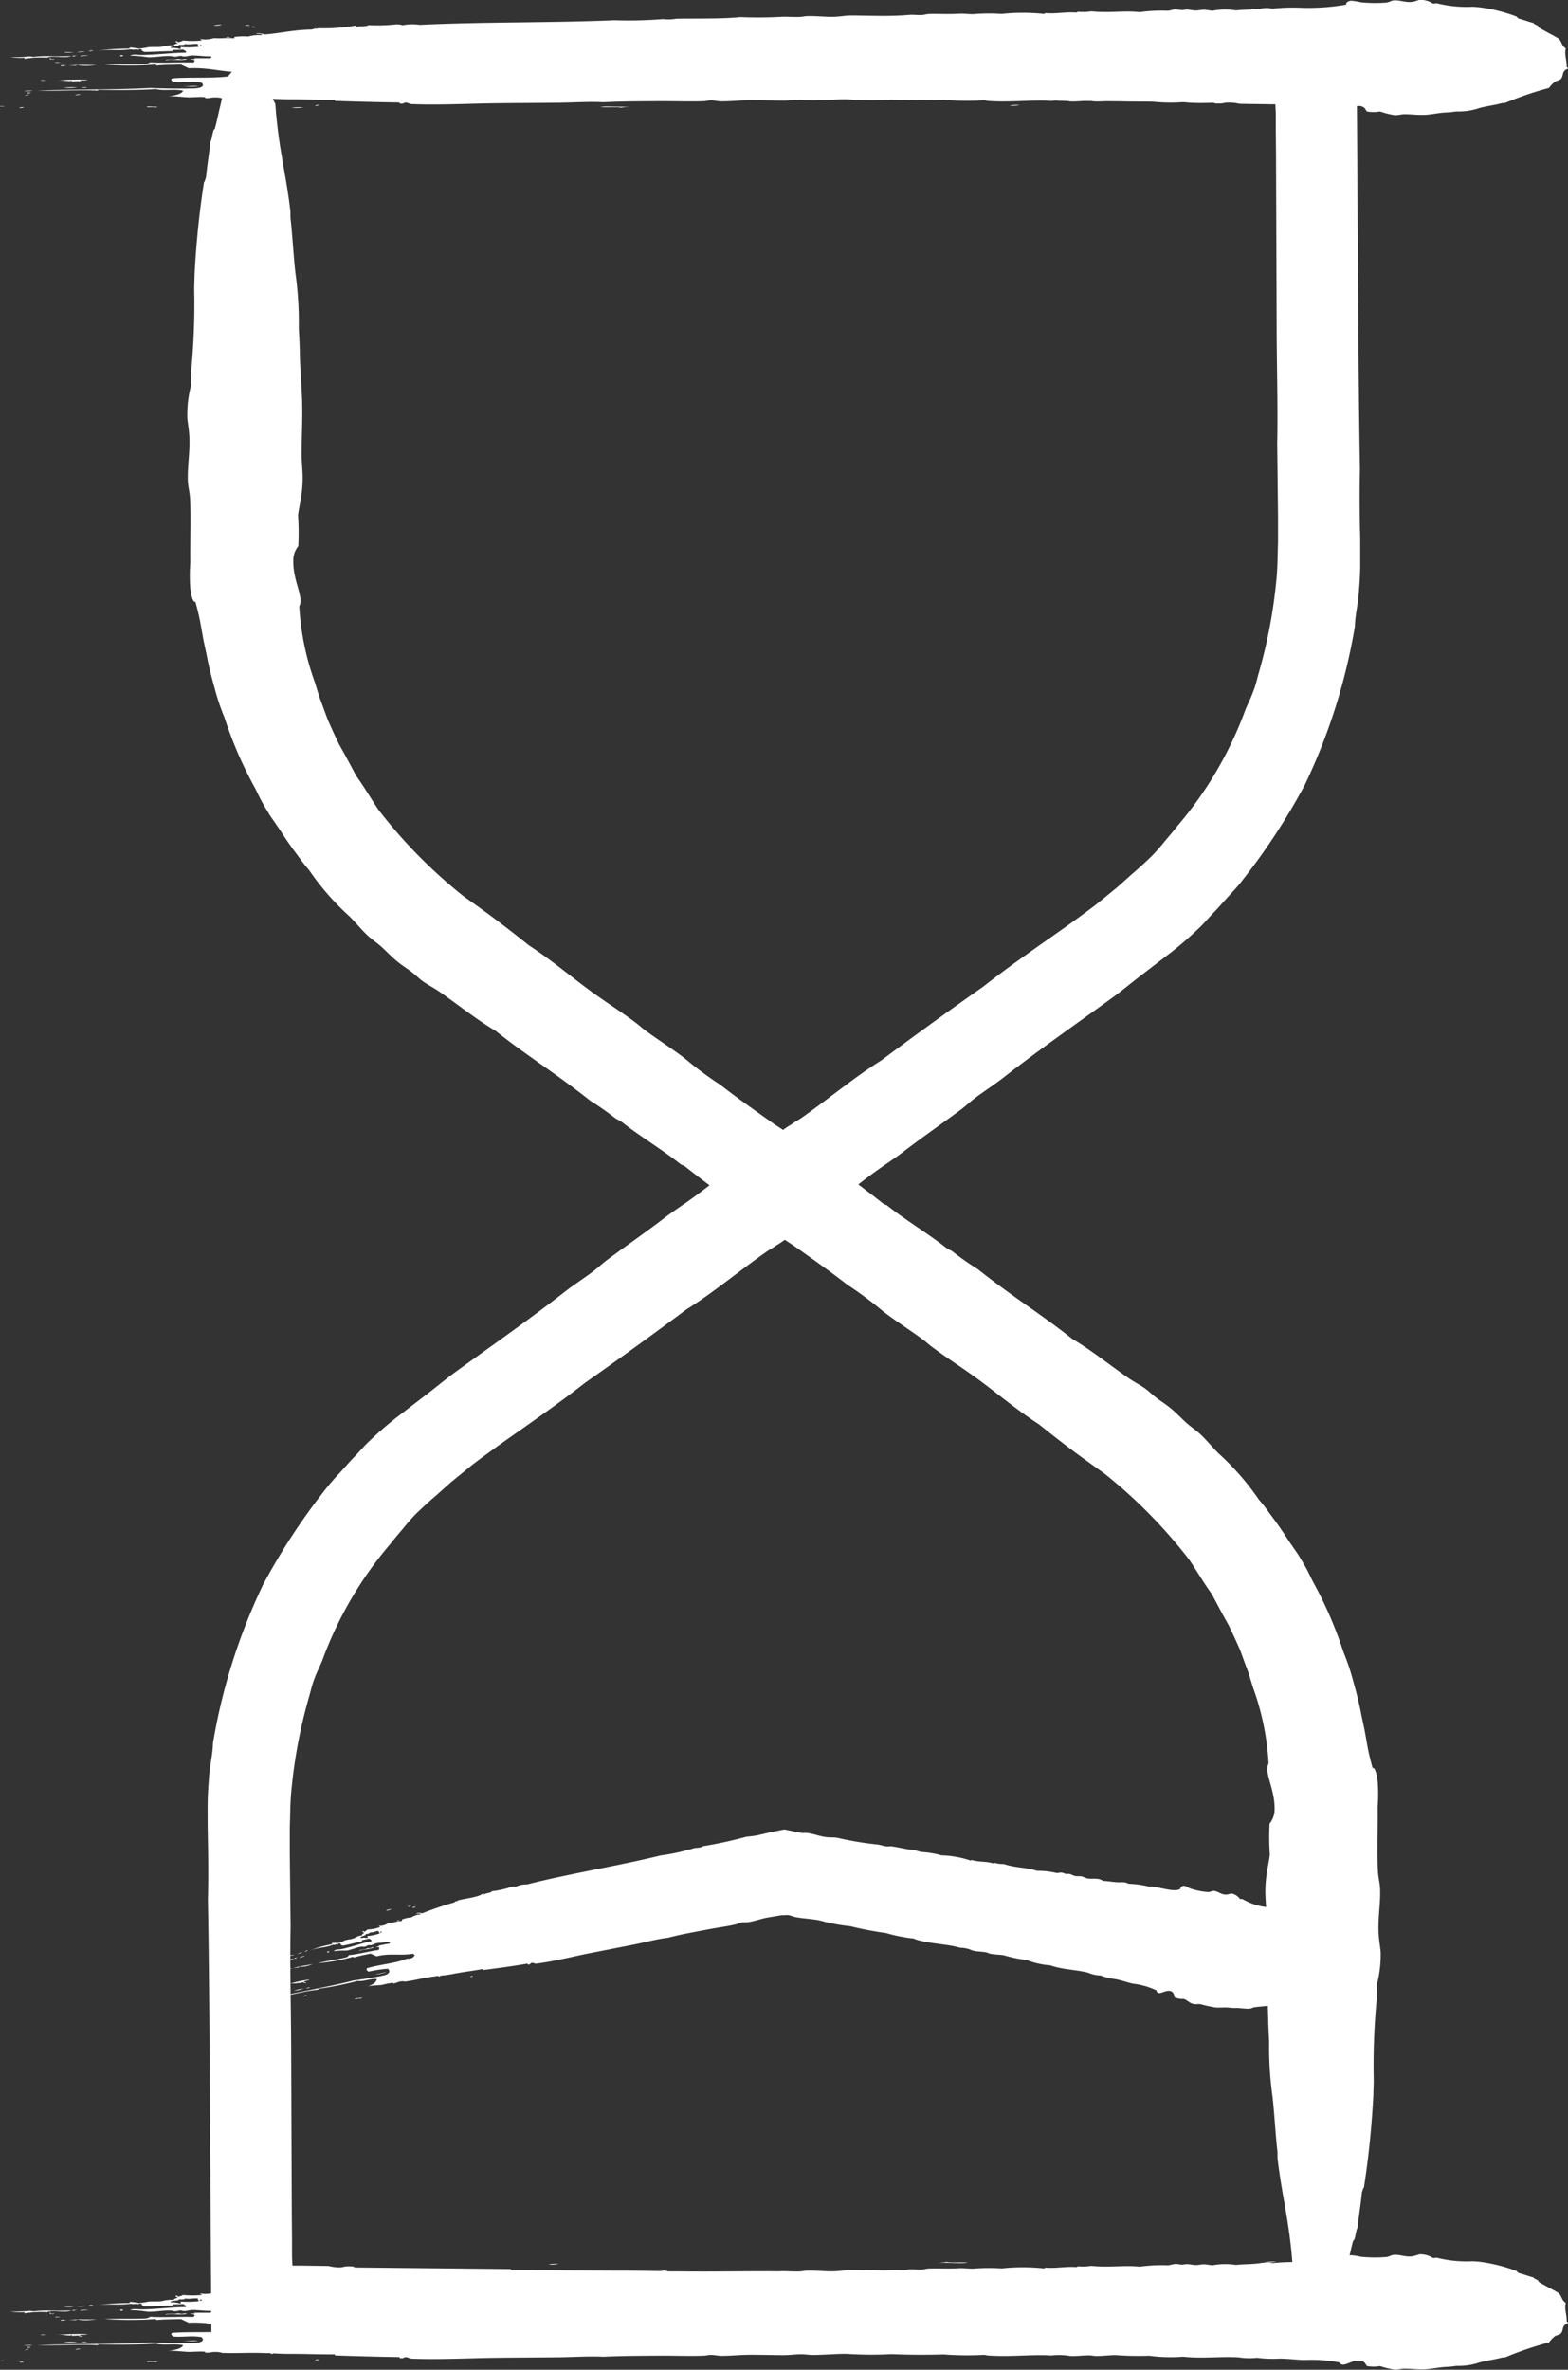 <svg xmlns="http://www.w3.org/2000/svg" width="42.355" height="64" viewBox="0 0 42.355 64">
  <rect x="0" y="0" width="42.355" height="64" fill="#333333" stroke="none"/>
  <g id="Sandglass" transform="translate(0 -0.002)">
    <g id="Group_1712" data-name="Group 1712" transform="translate(5.607 30.532)">
      <path id="Path_12018" data-name="Path 12018" d="M184.406,2201.859a1.838,1.838,0,0,1,.271-.014A.63.63,0,0,1,184.406,2201.859Z" transform="translate(-175.198 -2171.237)" fill="#fff" fill-rule="evenodd"/>
      <path id="Path_12019" data-name="Path 12019" d="M200.558,2210.19c.082-.009.34-.027.312.009C200.724,2210.2,200.663,2210.193,200.558,2210.19Z" transform="translate(-187.252 -2177.455)" fill="#fff" fill-rule="evenodd"/>
      <path id="Path_12020" data-name="Path 12020" d="M202.294,2210.39a2.23,2.23,0,0,1,.314-.006A.957.957,0,0,1,202.294,2210.39Z" transform="translate(-188.548 -2177.608)" fill="#fff" fill-rule="evenodd"/>
      <path id="Path_12021" data-name="Path 12021" d="M207.254,2209.107a1.278,1.278,0,0,1,.315-.006A2.237,2.237,0,0,1,207.254,2209.107Z" transform="translate(-192.249 -2176.647)" fill="#fff" fill-rule="evenodd"/>
      <path id="Path_12022" data-name="Path 12022" d="M209.516,2210.412a3.066,3.066,0,0,1,.54-.02A4.112,4.112,0,0,1,209.516,2210.412Z" transform="translate(-193.938 -2177.614)" fill="#fff" fill-rule="evenodd"/>
      <path id="Path_12023" data-name="Path 12023" d="M215.664,2203.9a9.336,9.336,0,0,1,1.029,0C216.36,2203.878,215.976,2203.914,215.664,2203.9Z" transform="translate(-198.526 -2172.758)" fill="#fff" fill-rule="evenodd"/>
      <path id="Path_12024" data-name="Path 12024" d="M218.564,2206.727c.342-.044.954.005,1.392-.024.062.037-.641,0-.767.034-.1,0-.182-.01-.266-.016A1.8,1.8,0,0,1,218.564,2206.727Z" transform="translate(-200.69 -2174.863)" fill="#fff" fill-rule="evenodd"/>
      <path id="Path_12025" data-name="Path 12025" d="M235.075,2207.145c-.01-.02.022-.032.139-.03.033.007.045.018.039.031Z" transform="translate(-213.011 -2175.17)" fill="#fff" fill-rule="evenodd"/>
      <path id="Path_12026" data-name="Path 12026" d="M241.943,2206.133a8.481,8.481,0,0,1,1.255-.01.513.513,0,0,1,.137-.014c.208,0,.674.01.222.009C243,2206.141,242.557,2206.117,241.943,2206.133Z" transform="translate(-218.138 -2174.416)" fill="#fff" fill-rule="evenodd"/>
      <path id="Path_12027" data-name="Path 12027" d="M242.766,2207.678a2.008,2.008,0,0,1,.315-.014A1.226,1.226,0,0,1,242.766,2207.678Z" transform="translate(-218.752 -2175.58)" fill="#fff" fill-rule="evenodd"/>
      <path id="Path_12028" data-name="Path 12028" d="M244.443,2203.771a3.88,3.88,0,0,1,.4-.006A2.108,2.108,0,0,1,244.443,2203.771Z" transform="translate(-220.004 -2172.668)" fill="#fff" fill-rule="evenodd"/>
      <path id="Path_12029" data-name="Path 12029" d="M244.081,2207.132c.11-.019.359-.014.5-.028C244.7,2207.134,244.251,2207.129,244.081,2207.132Z" transform="translate(-219.734 -2175.162)" fill="#fff" fill-rule="evenodd"/>
      <path id="Path_12030" data-name="Path 12030" d="M244.893,2207.579a4.117,4.117,0,0,1,.541-.021C245.319,2207.576,245.069,2207.571,244.893,2207.579Z" transform="translate(-220.34 -2175.501)" fill="#fff" fill-rule="evenodd"/>
      <path id="Path_12031" data-name="Path 12031" d="M246.142,2203a1.059,1.059,0,0,1,.318-.029A1.458,1.458,0,0,1,246.142,2203Z" transform="translate(-221.272 -2172.075)" fill="#fff" fill-rule="evenodd"/>
      <path id="Path_12032" data-name="Path 12032" d="M246.911,2203.761c.146-.021.648-.015.9-.011C247.493,2203.768,247.254,2203.767,246.911,2203.761Z" transform="translate(-221.846 -2172.656)" fill="#fff" fill-rule="evenodd"/>
      <path id="Path_12033" data-name="Path 12033" d="M247.376,2207.509a5.108,5.108,0,0,1,.762,0C247.925,2207.525,247.618,2207.487,247.376,2207.509Z" transform="translate(-222.193 -2175.451)" fill="#fff" fill-rule="evenodd"/>
      <path id="Path_12034" data-name="Path 12034" d="M249.715,2206.1c.088-.013.236-.015.361-.021C250.1,2206.109,249.866,2206.1,249.715,2206.1Z" transform="translate(-223.938 -2174.395)" fill="#fff" fill-rule="evenodd"/>
      <path id="Path_12035" data-name="Path 12035" d="M251.254,2206.433a1.772,1.772,0,0,1,.359-.006A3.034,3.034,0,0,1,251.254,2206.433Z" transform="translate(-225.087 -2174.653)" fill="#fff" fill-rule="evenodd"/>
      <path id="Path_12036" data-name="Path 12036" d="M252.784,2206.791c.049-.02.385-.024.311.017-.1,0-.084-.011-.086-.023C252.9,2206.781,252.909,2206.8,252.784,2206.791Z" transform="translate(-226.229 -2174.917)" fill="#fff" fill-rule="evenodd"/>
      <path id="Path_12037" data-name="Path 12037" d="M255.548,2204.531c-.221.031-.6-.017,0,0Z" transform="translate(-228.05 -2173.239)" fill="#fff" fill-rule="evenodd"/>
      <path id="Path_12038" data-name="Path 12038" d="M258.436,2203.407a5.083,5.083,0,0,1,.583-.005C258.882,2203.413,258.527,2203.414,258.436,2203.407Z" transform="translate(-230.447 -2172.395)" fill="#fff" fill-rule="evenodd"/>
      <path id="Path_12039" data-name="Path 12039" d="M258.97,2203.211c-.065-.024.3-.022.224,0Z" transform="translate(-230.84 -2172.244)" fill="#fff" fill-rule="evenodd"/>
      <path id="Path_12040" data-name="Path 12040" d="M260.655,2201.631a1.458,1.458,0,0,1,.315-.014A1.2,1.2,0,0,1,260.655,2201.631Z" transform="translate(-232.103 -2171.065)" fill="#fff" fill-rule="evenodd"/>
      <path id="Path_12041" data-name="Path 12041" d="M265.572,2201.776c.373-.035.5,0,0,0Z" transform="translate(-235.773 -2171.174)" fill="#fff" fill-rule="evenodd"/>
      <path id="Path_12042" data-name="Path 12042" d="M225.886,2201.673c.074-.01.178-.015.229-.029.139.031.392,0,.579.018C226.465,2201.7,226.219,2201.652,225.886,2201.673Z" transform="translate(-206.155 -2171.087)" fill="#fff" fill-rule="evenodd"/>
      <path id="Path_12043" data-name="Path 12043" d="M244.636,2204.339c.108,0,.1.014.222.009.011.012-.044.013-.048.022.224.006.347-.006.538-.005-.025.006-.049.012-.049.023.253-.041.547.024,1.073.005-.5.043-1.621.011-2.061.021.065-.03.452,0,.5-.036C244.819,2204.354,244.56,2204.374,244.636,2204.339Z" transform="translate(-219.905 -2173.098)" fill="#fff" fill-rule="evenodd"/>
      <path id="Path_12044" data-name="Path 12044" d="M247,2207.122c.051,0,.026-.008,0-.008a.768.768,0,0,1,.224,0C247.168,2207.137,246.577,2207.125,247,2207.122Z" transform="translate(-221.798 -2175.163)" fill="#fff" fill-rule="evenodd"/>
      <path id="Path_12045" data-name="Path 12045" d="M251.556,2206.839l0,.03a9.223,9.223,0,0,1,.936.02c-.338.021-1.058-.031-1.3.017-.058-.008-.164-.008-.221-.016-.789.048-1.646,0-2.466.027.368-.081,1.2.03,1.62-.053.068,0,0,.008-.046.007C250.437,2206.869,251.089,2206.888,251.556,2206.839Z" transform="translate(-223.032 -2174.964)" fill="#fff" fill-rule="evenodd"/>
      <path id="Path_12046" data-name="Path 12046" d="M259.384,2202.937c.07-.014.2-.017.273-.029A.618.618,0,0,1,259.384,2202.937Z" transform="translate(-231.154 -2172.03)" fill="#fff" fill-rule="evenodd"/>
      <path id="Path_12047" data-name="Path 12047" d="M176.682,2101.759c0,.2.027.42.027.631,0,.492-.029.934-.014,1.43.013.438.054.851.062,1.308.007.338.018.449.027.676a9.776,9.776,0,0,0,.092,1.491c.052.464.082,1.046.13,1.453.008.064,0,.2.007.225.121,1.034.319,1.667.405,2.884a1.888,1.888,0,0,1,.166.384c.025.092.041.3.067.369.095.248.216.03.287.492.024.026.03-.059.046-.082.189.013.349-.17.5-.056.087-.318.187-.248.269-.494.051-.153.1-.453.148-.648.056-.223.1-.461.155-.647.057,0,.068-.284.116-.34.036-.348.084-.612.119-.966.019-.034.03-.118.054-.126a24.2,24.2,0,0,0,.255-2.511c0-.091.01-.287.009-.4a19.017,19.017,0,0,1,.094-2.312c.006-.136-.012-.134-.006-.269a3.18,3.18,0,0,0,.1-.834c0-.12-.049-.329-.058-.591-.013-.391.053-.76.043-1.112,0-.162-.049-.333-.059-.5-.028-.445,0-1.307-.008-1.754a4.359,4.359,0,0,0,0-.691c-.026-.221-.081-.384-.137-.355-.041-.155-.1-.369-.144-.621q-.034-.191-.071-.4l-.092-.433c-.056-.3-.133-.6-.215-.889a6.044,6.044,0,0,0-.262-.781,10.844,10.844,0,0,0-.822-1.9c-.063-.12-.128-.271-.2-.394-.056-.1-.127-.218-.2-.341l-.253-.368c-.14-.214-.272-.414-.411-.6s-.259-.363-.4-.52a7.045,7.045,0,0,0-1.1-1.258c-.144-.145-.27-.3-.434-.463-.135-.139-.3-.237-.454-.38s-.305-.305-.47-.426c-.12-.093-.224-.155-.321-.231-.128-.1-.2-.181-.327-.267s-.287-.168-.424-.264c-.5-.348-1.013-.76-1.511-1.052-.812-.65-1.589-1.12-2.554-1.885a7.937,7.937,0,0,1-.7-.492.881.881,0,0,1-.161-.09c-.5-.394-1.086-.738-1.6-1.148a.369.369,0,0,1-.089-.037c-.311-.246-.662-.513-1.009-.769l-.86-.623-.824-.582-.425.328c-.2.132-.4.277-.618.43l-.617.454c-.252.191-.513.4-.789.6-.259.189-.527.358-.765.542-.467.359-1.1.8-1.554,1.138-.135.1-.254.216-.386.315-.238.181-.51.352-.761.548-.969.758-2.128,1.564-3,2.2-.269.2-.484.383-.781.609l-.8.614a10.042,10.042,0,0,0-.764.673c-.119.12-.225.246-.333.357-.141.143-.268.294-.4.438a6.013,6.013,0,0,0-.4.462,17.391,17.391,0,0,0-1.668,2.553,16.029,16.029,0,0,0-1.354,4.278c-.009.327-.091.626-.109.96-.021.257-.038.532-.035.818l0,.434.007.415c.01.551.013,1.107,0,1.608.032,1.835.044,3.7.054,5.571.014,2.173.029,4.344.043,6.478l2.544-.027a7.807,7.807,0,0,0,1.12-.01,2.734,2.734,0,0,0,.4.025c.523-.05,1.18-.01,1.839-.022.167-.05.564-.012.813-.05.106.027-.143.023.039.038.427-.09,1.871-.048,2.518-.072-.045,0-.055-.013,0-.015a2.753,2.753,0,0,0,.406-.021c1.176-.01,2.016-.1,3.019-.131a2.487,2.487,0,0,0,.579.018c-.181-.005-.411,0-.4-.04a5.95,5.95,0,0,0,.9-.034c.373,0,.564.016.9-.011.082,0-.079-.039.1-.038.522.02.785-.013,1.252.006a4.465,4.465,0,0,1,.855-.027c.152-.015-.168-.029-.039-.038.424-.011.818-.026,1.209,0a1.719,1.719,0,0,1,.32-.044c.108,0-.031.034.13.023s-.117-.035-.08-.061a.882.882,0,0,0,.277-.052,5.672,5.672,0,0,0,.767-.035c.277-.013.585,0,.852-.011.23-.009.328-.036.588-.035.211,0,.388.027.623.025.124-.006-.083-.028.094-.03.821-.009,1.642-.018,2.249-.066-.931.06-1.609,0-2.425.049-.123-.034-.366.021-.489-.024-.055.02.133.033-.05.03a1.441,1.441,0,0,0-.178-.008c.116-.041-.057-.041-.124-.069l-1.838.022c-.111.01.077.023-.049.03-.229.007-.4,0-.674.012-.081-.03-.262-.045-.165-.084.81,0,1.911-.057,2.874-.063a3.942,3.942,0,0,0,.764-.02c-.433.015-.781-.039-1.157-.043-.487-.006-1.006.042-1.482.031-.134,0-.19-.017-.31-.016-.095,0-.256.023-.362.021s-.122-.018-.221-.016c-.2,0-.36.029-.586.028-.377,0-.747-.03-1.161-.021-.076-.013-.042-.047.053-.053l1.075,0c-.056,0-.09-.01-.086-.023a1.522,1.522,0,0,0,.315-.006c-.372,0-.339-.057-.211-.085.924.01,2.058-.017,2.82.005a1.415,1.415,0,0,1,.275-.044c.856-.019,1.815,0,2.733-.018-1.047-.045-2.141-.018-3.357,0-.047-.007-.009-.028-.13-.023-.519.021-1.123.016-1.525.023l-.522-.1c-1.276.028-2.208-.107-3.429-.107.006-.023-.09-.03-.127-.046.1-.019.164-.043.278-.059.2,0,.406-.014.582,0,1.029-.068,2.49-.02,3.769-.059.156-.038.034-.067-.074-.1-.617-.022-1.18.031-1.832-.016-.234-.09.012-.153.517-.158.836-.008,2.277,0,2.818.013,2.452-.053,4.884-.031,7.4-.073-1.4-.017-2.688.031-3.938,0q.008.025-.138.022c-1.23-.009-2.594-.008-3.674.021-.452-.055-1.325.01-1.783-.046a2.51,2.51,0,0,1,.963-.148c-.483,0-.933-.024-1.338-.029-.332,0-.906.021-1.075,0-.041,0,.037-.022-.041-.023.136,0-.243,0-.27.006a3.12,3.12,0,0,1-.36.013,2.809,2.809,0,0,1-.443-.025c-.95-.013-1.872.013-2.819,0h-.313c-.09-.005-.013-.021-.131-.023-.067,0-.037.016-.136.014-.369-.007-.792-.015-1.161-.013l-2.773-.012c-.168-.006.053-.032-.174-.031l-4.066-.041c-.105,0-.021-.036-.175-.031-.192-.006-.145.031-.318.029a1.5,1.5,0,0,1-.262-.039l-.763-.011c-.068,0-.136,0-.208,0l-.012-.24,0-.031,0-.1,0-.331-.006-.662c-.006-1.533-.012-3.069-.017-4.524-.005-1.147-.037-2.243-.015-3.269-.008-.689-.015-1.33-.022-1.96l0-.471v-.235l.006-.216c.007-.286.011-.573.044-.865a13.758,13.758,0,0,1,.465-2.438c.035-.117.066-.26.112-.4q.052-.153.116-.3c.047-.1.093-.2.134-.3a10.267,10.267,0,0,1,1.847-3.156c.11-.143.226-.277.34-.411a5.1,5.1,0,0,1,.352-.4c.172-.164.353-.334.542-.493l.387-.346.4-.327.2-.163.223-.167.441-.322c.779-.555,1.593-1.106,2.356-1.706.878-.614,1.932-1.379,2.754-1.993.708-.44,1.372-1,2.141-1.543.081-.057.141-.086.225-.143l.061-.042.016-.01.031-.018.06-.038c.039-.026.078-.054.116-.083l.154.1.039.025.02.013.049.034.311.22c.409.291.793.568,1.122.825a9.882,9.882,0,0,1,.968.72c.346.264.687.479,1.026.725.111.08.2.166.314.249.339.253.688.476,1.067.746.567.4,1.128.892,1.8,1.329.241.193.541.43.855.667s.661.481.907.658a13.578,13.578,0,0,1,2.3,2.336c.21.313.378.607.6.914l.3.562.167.3.151.32.146.325.125.34c.041.114.086.227.124.344l.108.351a7.147,7.147,0,0,1,.417,2.039c-.132.254.174.68.162,1.243a.6.6,0,0,1-.135.383,6.635,6.635,0,0,0,.007.84C176.761,2101.076,176.683,2101.317,176.682,2101.759Zm-11.561,11.655c-.009.009.008.014.043.015C165.068,2113.465,164.858,2113.412,165.121,2113.414Zm.093-.015c.372,0,.895-.038,1.165-.01.073,0-.065-.043.053-.053a5.171,5.171,0,0,0,.621.033c.018.063-.526.025-.55.081a1.308,1.308,0,0,0-.406.021c-.43-.021-.525.018-.85,0C165.333,2113.431,165.189,2113.439,165.214,2113.4Z" transform="translate(-148.109 -2081.195)" fill="#fff" fill-rule="evenodd"/>
    </g>
    <g id="Group_1713" data-name="Group 1713" transform="translate(5.061 0.648)">
      <path id="Path_12048" data-name="Path 12048" d="M233.765,1972.036a1.791,1.791,0,0,1-.271.014A.64.64,0,0,1,233.765,1972.036Z" transform="translate(-211.286 -1969.839)" fill="#fff" fill-rule="evenodd"/>
      <path id="Path_12049" data-name="Path 12049" d="M217.485,1963.7c-.082.01-.34.027-.312-.009C217.319,1963.691,217.38,1963.7,217.485,1963.7Z" transform="translate(-199.104 -1963.619)" fill="#fff" fill-rule="evenodd"/>
      <path id="Path_12050" data-name="Path 12050" d="M215.75,1963.518a2.291,2.291,0,0,1-.314.006A.958.958,0,0,1,215.75,1963.518Z" transform="translate(-197.809 -1963.48)" fill="#fff" fill-rule="evenodd"/>
      <path id="Path_12051" data-name="Path 12051" d="M210.788,1964.806a1.275,1.275,0,0,1-.314.006A2.263,2.263,0,0,1,210.788,1964.806Z" transform="translate(-194.106 -1964.447)" fill="#fff" fill-rule="evenodd"/>
      <path id="Path_12052" data-name="Path 12052" d="M207.862,1963.481a3.064,3.064,0,0,1-.54.021A4.178,4.178,0,0,1,207.862,1963.481Z" transform="translate(-191.754 -1963.46)" fill="#fff" fill-rule="evenodd"/>
      <path id="Path_12053" data-name="Path 12053" d="M200.277,1970.01a9.357,9.357,0,0,1-1.029,0C199.581,1970.028,199.965,1969.991,200.277,1970.01Z" transform="translate(-185.728 -1968.328)" fill="#fff" fill-rule="evenodd"/>
      <path id="Path_12054" data-name="Path 12054" d="M196.3,1967.13c-.342.045-.954-.005-1.392.024-.062-.037.641,0,.767-.035.1,0,.182.01.266.016A1.786,1.786,0,0,1,196.3,1967.13Z" transform="translate(-182.486 -1966.176)" fill="#fff" fill-rule="evenodd"/>
      <path id="Path_12055" data-name="Path 12055" d="M183.359,1966.724c.01.02-.022.033-.139.03-.033-.007-.045-.017-.039-.03Z" transform="translate(-173.736 -1965.88)" fill="#fff" fill-rule="evenodd"/>
      <path id="Path_12056" data-name="Path 12056" d="M171.718,1967.745a8.467,8.467,0,0,1-1.255.009.512.512,0,0,1-.137.015c-.208,0-.674-.01-.222-.009C170.663,1967.737,171.1,1967.761,171.718,1967.745Z" transform="translate(-163.835 -1966.642)" fill="#fff" fill-rule="evenodd"/>
      <path id="Path_12057" data-name="Path 12057" d="M175.274,1966.228a2.009,2.009,0,0,1-.315.014A1.2,1.2,0,0,1,175.274,1966.228Z" transform="translate(-167.601 -1965.507)" fill="#fff" fill-rule="evenodd"/>
      <path id="Path_12058" data-name="Path 12058" d="M173.338,1970.142a3.758,3.758,0,0,1-.4.006A2.108,2.108,0,0,1,173.338,1970.142Z" transform="translate(-166.09 -1968.425)" fill="#fff" fill-rule="evenodd"/>
      <path id="Path_12059" data-name="Path 12059" d="M173.364,1966.745c-.11.019-.359.014-.5.028C172.745,1966.743,173.194,1966.749,173.364,1966.745Z" transform="translate(-166.025 -1965.896)" fill="#fff" fill-rule="evenodd"/>
      <path id="Path_12060" data-name="Path 12060" d="M172.483,1966.321a4.2,4.2,0,0,1-.541.021C172.057,1966.323,172.308,1966.329,172.483,1966.321Z" transform="translate(-165.349 -1965.58)" fill="#fff" fill-rule="evenodd"/>
      <path id="Path_12061" data-name="Path 12061" d="M171.89,1970.877a1.082,1.082,0,0,1-.318.029A1.45,1.45,0,0,1,171.89,1970.877Z" transform="translate(-165.073 -1968.98)" fill="#fff" fill-rule="evenodd"/>
      <path id="Path_12062" data-name="Path 12062" d="M169.42,1970.144c-.146.021-.648.015-.9.011C168.838,1970.138,169.077,1970.139,169.42,1970.144Z" transform="translate(-162.798 -1968.43)" fill="#fff" fill-rule="evenodd"/>
      <path id="Path_12063" data-name="Path 12063" d="M169.351,1966.394a5.123,5.123,0,0,1-.762,0C168.8,1966.377,169.109,1966.415,169.351,1966.394Z" transform="translate(-162.847 -1965.632)" fill="#fff" fill-rule="evenodd"/>
      <path id="Path_12064" data-name="Path 12064" d="M168.185,1967.8c-.087.013-.236.015-.361.021C167.8,1967.784,168.034,1967.8,168.185,1967.8Z" transform="translate(-162.274 -1966.679)" fill="#fff" fill-rule="evenodd"/>
      <path id="Path_12065" data-name="Path 12065" d="M166.658,1967.486a1.778,1.778,0,0,1-.359.006A3.023,3.023,0,0,1,166.658,1967.486Z" transform="translate(-161.138 -1966.447)" fill="#fff" fill-rule="evenodd"/>
      <path id="Path_12066" data-name="Path 12066" d="M165.238,1967.076c-.049.02-.385.024-.311-.017.1,0,.084.011.086.023C165.121,1967.086,165.112,1967.068,165.238,1967.076Z" transform="translate(-160.106 -1966.13)" fill="#fff" fill-rule="evenodd"/>
      <path id="Path_12067" data-name="Path 12067" d="M162.469,1969.387c.221-.031.6.016,0,0Z" transform="translate(-158.279 -1967.86)" fill="#fff" fill-rule="evenodd"/>
      <path id="Path_12068" data-name="Path 12068" d="M158.817,1970.509a5.162,5.162,0,0,1-.582.005C158.371,1970.5,158.726,1970.5,158.817,1970.509Z" transform="translate(-155.12 -1968.702)" fill="#fff" fill-rule="evenodd"/>
      <path id="Path_12069" data-name="Path 12069" d="M159.289,1970.7c.065.024-.3.022-.224,0Z" transform="translate(-155.732 -1968.844)" fill="#fff" fill-rule="evenodd"/>
      <path id="Path_12070" data-name="Path 12070" d="M157.385,1972.269a1.413,1.413,0,0,1-.315.014A1.216,1.216,0,0,1,157.385,1972.269Z" transform="translate(-154.25 -1970.015)" fill="#fff" fill-rule="evenodd"/>
      <path id="Path_12071" data-name="Path 12071" d="M152.423,1972.139c-.373.035-.5,0,0,0Z" transform="translate(-150.536 -1969.922)" fill="#fff" fill-rule="evenodd"/>
      <path id="Path_12072" data-name="Path 12072" d="M190.707,1972.195c-.074.01-.178.015-.229.03-.139-.031-.392,0-.579-.018C190.128,1972.173,190.374,1972.216,190.707,1972.195Z" transform="translate(-178.751 -1969.962)" fill="#fff" fill-rule="evenodd"/>
      <path id="Path_12073" data-name="Path 12073" d="M168.267,1969.393c-.109,0-.1-.014-.222-.009-.011-.012.044-.013.048-.022-.223-.006-.347.005-.538.005.025-.006.049-.012.049-.023-.253.041-.547-.024-1.074,0,.5-.044,1.621-.011,2.061-.021-.065.03-.452,0-.5.036C168.084,1969.378,168.343,1969.358,168.267,1969.393Z" transform="translate(-161.31 -1967.814)" fill="#fff" fill-rule="evenodd"/>
      <path id="Path_12074" data-name="Path 12074" d="M170.867,1966.773c-.051,0-.026.007,0,.008a.764.764,0,0,1-.224,0C170.7,1966.758,171.288,1966.77,170.867,1966.773Z" transform="translate(-164.379 -1965.912)" fill="#fff" fill-rule="evenodd"/>
      <path id="Path_12075" data-name="Path 12075" d="M155.68,1966.892l0-.03a9.135,9.135,0,0,1-.937-.02c.339-.021,1.058.031,1.3-.017.058.008.164.008.221.016.789-.048,1.645,0,2.465-.027-.368.081-1.2-.03-1.619.053-.068,0,0-.008.046-.007C156.8,1966.862,156.147,1966.844,155.68,1966.892Z" transform="translate(-152.517 -1965.948)" fill="#fff" fill-rule="evenodd"/>
      <path id="Path_12076" data-name="Path 12076" d="M158.766,1970.922c-.07.013-.2.017-.273.029A.618.618,0,0,1,158.766,1970.922Z" transform="translate(-155.309 -1969.009)" fill="#fff" fill-rule="evenodd"/>
      <path id="Path_12077" data-name="Path 12077" d="M149.069,1975.654c0-.2-.027-.421-.028-.631,0-.492.029-.934.014-1.43-.013-.438-.054-.851-.063-1.308-.006-.339-.018-.449-.027-.676a9.707,9.707,0,0,0-.092-1.491c-.052-.464-.082-1.047-.13-1.453-.008-.064,0-.2-.007-.225-.121-1.034-.319-1.666-.405-2.883a1.889,1.889,0,0,1-.166-.384c-.025-.092-.041-.3-.067-.369-.095-.248-.216-.03-.287-.492-.024-.026-.03.059-.046.082-.189-.014-.349.17-.5.057-.087.317-.187.248-.269.495-.051.153-.1.453-.148.648-.056.224-.1.46-.155.647-.057,0-.068.284-.116.339-.036.348-.084.612-.119.966-.019.034-.03.118-.054.126a24.194,24.194,0,0,0-.255,2.511c0,.091-.01.287-.009.4a19.008,19.008,0,0,1-.094,2.312c-.006.136.013.134.007.269a3.191,3.191,0,0,0-.1.835c0,.12.049.329.058.591.013.391-.053.76-.043,1.112,0,.162.049.333.059.5.028.445,0,1.307.008,1.754a4.368,4.368,0,0,0,0,.692c.026.221.081.384.137.355.041.155.1.369.144.621.023.127.046.261.071.4l.092.433c.056.3.133.6.215.889a6.029,6.029,0,0,0,.262.781,10.827,10.827,0,0,0,.822,1.9c.063.12.128.271.2.394.056.1.127.219.2.341l.253.368c.14.214.272.414.411.6s.259.363.4.52a7.057,7.057,0,0,0,1.1,1.258c.144.144.27.3.434.463.135.139.3.237.453.38s.305.305.47.426c.12.093.224.154.321.231.128.1.2.181.326.267s.287.169.424.264c.5.349,1.014.761,1.511,1.053.812.65,1.589,1.121,2.554,1.885a7.935,7.935,0,0,1,.7.492.928.928,0,0,1,.161.089c.5.394,1.086.739,1.6,1.149a.373.373,0,0,1,.089.037c.311.245.662.513,1.009.768l.86.623.823.581.425-.328c.2-.132.4-.277.618-.431l.617-.454c.252-.191.513-.4.789-.6.259-.189.527-.358.765-.542.466-.359,1.1-.8,1.554-1.138.134-.1.254-.216.386-.315.238-.181.51-.352.761-.548.969-.758,2.128-1.564,3-2.2.269-.2.484-.383.781-.609l.8-.614a10.012,10.012,0,0,0,.764-.673c.119-.12.225-.246.333-.358.141-.143.268-.293.4-.438s.275-.293.4-.462a17.431,17.431,0,0,0,1.668-2.553,16.037,16.037,0,0,0,1.354-4.278c.008-.327.091-.626.109-.961.022-.257.039-.532.035-.818q0-.214,0-.434c0-.137,0-.276-.007-.414-.01-.551-.013-1.107,0-1.609-.032-1.835-.044-3.7-.054-5.571-.014-2.172-.029-4.343-.043-6.478l-2.543.027a7.828,7.828,0,0,0-1.12.01,2.754,2.754,0,0,0-.4-.025c-.523.05-1.18.01-1.839.022-.167.049-.564.012-.813.05-.106-.027.143-.023-.039-.038-.426.09-1.87.048-2.518.072.045,0,.055.014,0,.015a2.74,2.74,0,0,0-.406.021c-1.176.01-2.016.1-3.019.131a2.472,2.472,0,0,0-.579-.018c.181.006.411,0,.4.04a5.948,5.948,0,0,0-.9.034c-.373,0-.564-.016-.9.011-.082,0,.079.039-.1.038-.522-.02-.785.013-1.252-.006a4.462,4.462,0,0,1-.855.027c-.152.015.168.029.039.038-.424.011-.818.026-1.209,0a1.751,1.751,0,0,1-.32.044c-.108,0,.03-.035-.13-.023s.117.035.08.061a.878.878,0,0,0-.277.052,5.672,5.672,0,0,0-.767.035c-.277.013-.585,0-.852.011-.229.01-.328.036-.588.036-.211,0-.388-.028-.623-.026-.124.006.083.028-.094.03-.821.009-1.642.018-2.249.066.931-.059,1.609,0,2.425-.05.123.034.366-.021.489.025.055-.02-.133-.033.049-.03a1.492,1.492,0,0,0,.178.008c-.116.041.057.041.124.069l1.838-.022c.112-.01-.077-.023.05-.03.229-.007.4,0,.674-.012.081.03.262.045.165.084-.81,0-1.911.057-2.874.063a3.888,3.888,0,0,0-.764.019c.433-.015.781.039,1.157.043.486.006,1.006-.042,1.482-.031.134,0,.189.017.31.016.095,0,.255-.022.362-.021s.122.018.221.016c.2,0,.36-.028.586-.028.377,0,.747.03,1.161.021.076.013.042.047-.053.053l-1.075,0c.056,0,.09.01.086.023a1.528,1.528,0,0,0-.315.006c.372,0,.338.057.211.085-.924-.01-2.058.016-2.82-.005a1.4,1.4,0,0,1-.275.044c-.856.019-1.815,0-2.733.018,1.047.045,2.141.018,3.357,0,.047.007.009.028.13.024.519-.022,1.123-.016,1.525-.024l.521.1c1.276-.028,2.208.107,3.429.107-.006.023.09.03.127.046-.1.019-.164.043-.277.06-.2,0-.406.014-.582,0-1.029.068-2.489.02-3.769.059-.156.038-.033.067.074.1.617.022,1.18-.031,1.832.016.234.09-.012.153-.517.158-.836.008-2.277,0-2.818-.013-2.452.053-4.884.031-7.4.073,1.4.017,2.688-.031,3.938,0q-.008-.025.138-.022c1.23.009,2.594.008,3.674-.021.452.055,1.325-.01,1.782.046a2.512,2.512,0,0,1-.963.148c.483-.005.933.023,1.338.029.332,0,.906-.022,1.075,0,.041,0-.037.022.041.023-.136,0,.243,0,.27-.006a3.137,3.137,0,0,1,.36-.014,2.9,2.9,0,0,1,.443.025c.95.014,1.872-.013,2.819.005h.313c.09.005.013.02.131.023.067,0,.037-.016.136-.015.369.007.792.015,1.161.013l2.773.013c.168.006-.053.032.174.031l4.066.042c.105,0,.021.036.175.031.192.006.145-.031.318-.029a1.506,1.506,0,0,1,.262.039l.762.011c.068,0,.136,0,.208,0l.012.24,0,.031,0,.1,0,.331.006.662c.006,1.533.012,3.068.017,4.523,0,1.147.037,2.243.015,3.269.008.69.015,1.33.022,1.96l0,.471v.235l-.006.216c-.007.286-.011.573-.044.865a13.71,13.71,0,0,1-.465,2.438c-.035.117-.066.26-.111.4-.035.1-.074.2-.116.3s-.094.2-.134.3a10.257,10.257,0,0,1-1.847,3.157c-.11.143-.226.277-.34.411a5.119,5.119,0,0,1-.352.4c-.172.164-.353.335-.542.493l-.387.346-.4.327-.2.162-.223.167-.441.322c-.779.555-1.593,1.106-2.356,1.706-.878.614-1.932,1.379-2.754,1.993-.708.44-1.372,1-2.141,1.542-.081.058-.142.087-.225.143l-.061.042-.016.01-.031.018-.06.038c-.039.026-.078.054-.116.083l-.154-.1-.039-.025-.02-.013-.049-.034-.311-.22c-.409-.291-.793-.568-1.122-.825a9.878,9.878,0,0,1-.968-.72c-.346-.264-.687-.479-1.026-.725-.111-.08-.2-.166-.313-.249-.339-.254-.688-.476-1.067-.746-.567-.4-1.128-.892-1.8-1.329-.241-.193-.541-.43-.855-.667s-.66-.481-.907-.657a13.6,13.6,0,0,1-2.3-2.336c-.21-.312-.378-.607-.6-.914l-.3-.561-.168-.3-.151-.32-.146-.325-.125-.339c-.041-.114-.086-.227-.124-.344l-.108-.351a7.15,7.15,0,0,1-.417-2.039c.132-.255-.174-.68-.162-1.243a.6.6,0,0,1,.135-.383,6.736,6.736,0,0,0-.007-.84C148.99,1976.336,149.068,1976.1,149.069,1975.654ZM160.63,1964c.009-.009-.008-.014-.043-.015C160.683,1963.947,160.893,1964,160.63,1964Zm-.093.015c-.372,0-.895.037-1.165.01-.073,0,.065.043-.053.053a5.167,5.167,0,0,0-.621-.033c-.018-.063.526-.026.55-.081a1.323,1.323,0,0,0,.406-.021c.43.021.525-.018.85,0C160.418,1963.981,160.562,1963.973,160.537,1964.014Z" transform="translate(-145.955 -1963.398)" fill="#fff" fill-rule="evenodd"/>
    </g>
    <g id="Group_1714" data-name="Group 1714" transform="translate(0 60.886)">
      <path id="Path_12078" data-name="Path 12078" d="M159.654,2212.036a.31.31,0,0,1-.112.014A.117.117,0,0,1,159.654,2212.036Z" transform="translate(-151.034 -2209.191)" fill="#fff" fill-rule="evenodd"/>
      <path id="Path_12079" data-name="Path 12079" d="M152.947,2203.7c-.034.01-.14.028-.129-.009A.759.759,0,0,1,152.947,2203.7Z" transform="translate(-146.016 -2202.97)" fill="#fff" fill-rule="evenodd"/>
      <path id="Path_12080" data-name="Path 12080" d="M152.232,2203.518c-.009.017-.091,0-.129.006C152.1,2203.5,152.208,2203.507,152.232,2203.518Z" transform="translate(-145.482 -2202.832)" fill="#fff" fill-rule="evenodd"/>
      <path id="Path_12081" data-name="Path 12081" d="M150.188,2204.806a.22.22,0,0,1-.13.006C150.067,2204.8,150.149,2204.81,150.188,2204.806Z" transform="translate(-143.956 -2203.799)" fill="#fff" fill-rule="evenodd"/>
      <path id="Path_12082" data-name="Path 12082" d="M148.982,2203.481a.526.526,0,0,1-.222.021A.715.715,0,0,1,148.982,2203.481Z" transform="translate(-142.987 -2202.812)" fill="#fff" fill-rule="evenodd"/>
      <path id="Path_12083" data-name="Path 12083" d="M145.857,2210.01a1.59,1.59,0,0,1-.424,0C145.57,2210.028,145.729,2209.991,145.857,2210.01Z" transform="translate(-140.504 -2207.68)" fill="#fff" fill-rule="evenodd"/>
      <path id="Path_12084" data-name="Path 12084" d="M144.219,2207.13c-.141.045-.393-.005-.573.024-.026-.037.264,0,.316-.035a.832.832,0,0,1,.11.017C144.12,2207.134,144.167,2207.109,144.219,2207.13Z" transform="translate(-139.169 -2205.528)" fill="#fff" fill-rule="evenodd"/>
      <path id="Path_12085" data-name="Path 12085" d="M138.887,2206.724c0,.02-.009.033-.057.03a.027.027,0,0,1-.016-.031Z" transform="translate(-135.564 -2205.231)" fill="#fff" fill-rule="evenodd"/>
      <path id="Path_12086" data-name="Path 12086" d="M134.091,2207.745a1.452,1.452,0,0,1-.517.009c-.019,0-.02.018-.056.015-.086,0-.278-.01-.092-.009C133.656,2207.737,133.838,2207.761,134.091,2207.745Z" transform="translate(-131.485 -2205.994)" fill="#fff" fill-rule="evenodd"/>
      <path id="Path_12087" data-name="Path 12087" d="M135.556,2206.228a.344.344,0,0,1-.13.014A.21.21,0,0,1,135.556,2206.228Z" transform="translate(-133.036 -2204.859)" fill="#fff" fill-rule="evenodd"/>
      <path id="Path_12088" data-name="Path 12088" d="M134.759,2210.142c-.021.017-.116,0-.166.006A.359.359,0,0,1,134.759,2210.142Z" transform="translate(-132.414 -2207.777)" fill="#fff" fill-rule="evenodd"/>
      <path id="Path_12089" data-name="Path 12089" d="M134.77,2206.745c-.045.019-.148.014-.2.028C134.515,2206.743,134.7,2206.749,134.77,2206.745Z" transform="translate(-132.387 -2205.248)" fill="#fff" fill-rule="evenodd"/>
      <path id="Path_12090" data-name="Path 12090" d="M134.406,2206.321a.718.718,0,0,1-.223.021A1.236,1.236,0,0,1,134.406,2206.321Z" transform="translate(-132.108 -2204.931)" fill="#fff" fill-rule="evenodd"/>
      <path id="Path_12091" data-name="Path 12091" d="M134.162,2210.877c-.007.026-.079.023-.131.029C134.042,2210.882,134.117,2210.886,134.162,2210.877Z" transform="translate(-131.995 -2208.331)" fill="#fff" fill-rule="evenodd"/>
      <path id="Path_12092" data-name="Path 12092" d="M133.144,2210.144a1.72,1.72,0,0,1-.369.011A2,2,0,0,1,133.144,2210.144Z" transform="translate(-131.058 -2207.782)" fill="#fff" fill-rule="evenodd"/>
      <path id="Path_12093" data-name="Path 12093" d="M133.116,2206.393a.867.867,0,0,1-.314,0C132.89,2206.377,133.016,2206.414,133.116,2206.393Z" transform="translate(-131.078 -2204.983)" fill="#fff" fill-rule="evenodd"/>
      <path id="Path_12094" data-name="Path 12094" d="M132.635,2207.8a.86.86,0,0,1-.149.021C132.477,2207.784,132.573,2207.8,132.635,2207.8Z" transform="translate(-130.842 -2206.031)" fill="#fff" fill-rule="evenodd"/>
      <path id="Path_12095" data-name="Path 12095" d="M132.006,2207.486a.308.308,0,0,1-.148.006C131.873,2207.475,131.962,2207.49,132.006,2207.486Z" transform="translate(-130.373 -2205.799)" fill="#fff" fill-rule="evenodd"/>
      <path id="Path_12096" data-name="Path 12096" d="M131.421,2207.075c-.02.02-.159.024-.128-.017.04,0,.035.011.036.023C131.373,2207.086,131.37,2207.068,131.421,2207.075Z" transform="translate(-129.949 -2205.481)" fill="#fff" fill-rule="evenodd"/>
      <path id="Path_12097" data-name="Path 12097" d="M130.281,2209.387c.091-.031.247.016,0,0Z" transform="translate(-129.196 -2207.211)" fill="#fff" fill-rule="evenodd"/>
      <path id="Path_12098" data-name="Path 12098" d="M128.776,2210.509a.875.875,0,0,1-.24.005A1.2,1.2,0,0,1,128.776,2210.509Z" transform="translate(-127.894 -2208.054)" fill="#fff" fill-rule="evenodd"/>
      <path id="Path_12099" data-name="Path 12099" d="M128.97,2210.7c.027.024-.122.022-.092,0Z" transform="translate(-128.147 -2208.196)" fill="#fff" fill-rule="evenodd"/>
      <path id="Path_12100" data-name="Path 12100" d="M128.186,2212.269a.247.247,0,0,1-.13.014A.216.216,0,0,1,128.186,2212.269Z" transform="translate(-127.536 -2209.367)" fill="#fff" fill-rule="evenodd"/>
      <path id="Path_12101" data-name="Path 12101" d="M126.142,2212.139c-.154.035-.208,0,0,0Z" transform="translate(-126.006 -2209.273)" fill="#fff" fill-rule="evenodd"/>
      <path id="Path_12102" data-name="Path 12102" d="M141.915,2212.2a.449.449,0,0,0-.094.029c-.057-.031-.162,0-.238-.018C141.676,2212.173,141.778,2212.216,141.915,2212.2Z" transform="translate(-137.63 -2209.314)" fill="#fff" fill-rule="evenodd"/>
      <path id="Path_12103" data-name="Path 12103" d="M132.67,2209.393c-.045,0-.039-.014-.092-.009,0-.012.018-.013.02-.023-.092-.006-.143.006-.222.005.01-.006.02-.012.02-.023-.1.041-.225-.024-.442,0a7.287,7.287,0,0,1,.849-.021c-.027.03-.186,0-.2.036S132.7,2209.358,132.67,2209.393Z" transform="translate(-130.445 -2207.166)" fill="#fff" fill-rule="evenodd"/>
      <path id="Path_12104" data-name="Path 12104" d="M133.741,2206.773c-.021,0-.011.007,0,.007-.006.018-.081,0-.092,0C133.67,2206.758,133.914,2206.77,133.741,2206.773Z" transform="translate(-131.709 -2205.264)" fill="#fff" fill-rule="evenodd"/>
      <path id="Path_12105" data-name="Path 12105" d="M127.484,2206.892c0-.01,0-.02,0-.031a1.544,1.544,0,0,1-.386-.02,3.408,3.408,0,0,0,.536-.017c.024.008.067.008.091.016.325-.048.678,0,1.016-.027-.152.081-.5-.03-.667.053-.028,0,0-.008.019-.007A2.748,2.748,0,0,0,127.484,2206.892Z" transform="translate(-126.822 -2205.3)" fill="#fff" fill-rule="evenodd"/>
      <path id="Path_12106" data-name="Path 12106" d="M128.755,2210.922c-.029.014-.081.017-.112.029S128.718,2210.9,128.755,2210.922Z" transform="translate(-127.972 -2208.361)" fill="#fff" fill-rule="evenodd"/>
      <path id="Path_12107" data-name="Path 12107" d="M166.661,2203.957c.082,0,.173-.027.26-.027.2,0,.385.029.589.014.18-.013.351-.054.539-.062.14-.007.185-.018.279-.028a1.724,1.724,0,0,0,.614-.092c.191-.052.431-.082.6-.13a.819.819,0,0,1,.093-.007,9.228,9.228,0,0,1,1.188-.405.76.76,0,0,1,.158-.166c.038-.025.124-.041.152-.067.1-.095.012-.216.2-.287.011-.024-.024-.03-.034-.046.006-.189-.07-.348-.023-.5-.131-.086-.1-.187-.2-.269a2.9,2.9,0,0,0-.267-.148c-.092-.056-.189-.1-.267-.155,0-.057-.117-.068-.14-.116-.143-.036-.252-.084-.4-.119-.014-.019-.048-.031-.052-.054a4.455,4.455,0,0,0-1.035-.255c-.038,0-.118-.01-.165-.009a3.287,3.287,0,0,1-.953-.094c-.056-.006-.055.012-.111.006a.621.621,0,0,0-.344-.1c-.049,0-.135.049-.244.058-.161.013-.313-.053-.458-.043-.067,0-.137.049-.207.059a3.912,3.912,0,0,1-.7-.008,1.508,1.508,0,0,0-.255-.041c-.082.007-.144.046-.136.105a5.972,5.972,0,0,1-1.2.085,5.3,5.3,0,0,0-.776.022c-.051,0-.112-.018-.165-.017-.088,0-.2.025-.316.034-.192.016-.36.012-.518.033a1.815,1.815,0,0,0-.628.008c-.077,0-.152-.026-.238-.026s-.143.022-.222.021-.162-.026-.238-.025c-.057,0-.1.015-.148.013s-.1-.02-.165-.017-.137.032-.205.036a4.292,4.292,0,0,0-.758.037c-.428-.047-.8.029-1.308-.022a1.357,1.357,0,0,1-.351.011c-.029.006-.029.024-.075.022-.264-.022-.541.042-.812.014a.1.1,0,0,1-.038.022,5.4,5.4,0,0,0-1.143,0,5.112,5.112,0,0,0-.775.007c-.132,0-.263-.02-.386-.012-.243.016-.56,0-.793.007-.07,0-.137.024-.2.028-.123.006-.255-.016-.387,0-.506.043-1.088.013-1.532.013-.137,0-.254.025-.408.033-.254.015-.518-.026-.773-.016-.064,0-.127.018-.186.021-.153.008-.3-.006-.46-.005a11.53,11.53,0,0,1-1.163.01c-.474.05-1.166.034-1.717.042a1.263,1.263,0,0,1-.369.011,11.762,11.762,0,0,1-1.311.031c-1.736.073-3.546.041-5.263.124a1.347,1.347,0,0,0-.461.01.483.483,0,0,0-.164-.025,4.76,4.76,0,0,1-.758.022c-.069.05-.233.012-.335.05-.044-.027.059-.023-.016-.038a5.029,5.029,0,0,1-1.037.072c.019,0,.023.014,0,.015-.064-.022-.095.022-.167.021-.485.01-.831.1-1.244.131-.052-.013-.19-.051-.238-.018.075.006.17,0,.163.04a1.029,1.029,0,0,0-.371.034,1.89,1.89,0,0,0-.37.011c-.034,0,.033.039-.039.038-.215-.02-.323.013-.516-.006a.768.768,0,0,1-.352.027c-.063.015.069.03.016.038a2.411,2.411,0,0,1-.5,0,.344.344,0,0,1-.132.044c-.044,0,.013-.034-.054-.023s.048.035.033.061c-.088.012-.07.031-.114.052a.977.977,0,0,0-.316.035c-.114.013-.241,0-.351.011a1.636,1.636,0,0,1-.242.035c-.087,0-.16-.028-.256-.025-.051.006.034.028-.039.03a6.368,6.368,0,0,0-.926.066c.383-.06.663,0,1-.05.051.034.151-.021.2.025.023-.02-.055-.033.021-.03a.267.267,0,0,0,.073.009c-.048.041.024.041.051.069.286,0,.51-.021.757-.022.046-.01-.032-.023.021-.03.094-.007.166,0,.277-.012.033.03.108.045.068.084-.334,0-.787.057-1.184.063-.12,0-.245-.029-.315.019a3.541,3.541,0,0,1,.477.043c.2.006.415-.042.61-.031.055,0,.078.017.128.017s.105-.023.149-.021.05.018.091.016c.084,0,.148-.028.241-.028.156,0,.308.03.478.021.031.014.018.047-.022.053-.2,0-.236,0-.443,0,.023,0,.037.01.036.023-.064,0-.086-.011-.13.007.153,0,.14.057.087.084-.381-.01-.848.017-1.162-.005a.291.291,0,0,1-.113.044c-.353.019-.748,0-1.126.018a9.967,9.967,0,0,0,1.383,0c.019.008,0,.028.054.024.214-.021.463-.016.628-.024.074.033.146.067.215.1.526-.028.91.107,1.413.107,0,.023.037.03.052.046a1.089,1.089,0,0,1-.114.06,1.071,1.071,0,0,1-.24,0c-.424.068-1.026.02-1.553.059-.064.038-.014.067.03.1.254.022.486-.031.755.016.1.09,0,.153-.213.158-.345.008-.938,0-1.161-.013-1.01.053-2.012.031-3.047.073.575.017,1.107-.031,1.622,0,0-.016.017-.024.057-.022.507.009,1.069.008,1.514-.021.186.055.546-.01.734.046-.047.087-.2.126-.4.148.2-.005.384.023.551.029.137,0,.373-.022.443,0,.017,0-.015.022.017.023-.056,0,.1,0,.111-.006a.537.537,0,0,1,.148-.014.5.5,0,0,1,.183.025c.391.014.771-.013,1.161.005.041,0,.123,0,.129,0,.037.005.005.02.054.023.028,0,.015-.016.056-.014.152.007.326.015.478.012.381,0,.832.017,1.142.013.069.006-.022.032.072.031.535.019,1.1.033,1.675.042.043,0,.009.036.072.031.079.006.06-.031.131-.029a.3.3,0,0,1,.108.039c.657.028,1.333,0,2.011-.016.631-.012,1.264-.011,1.864-.018.473,0,.924-.037,1.347-.016.567-.026,1.057-.024,1.588-.028.383,0,.8.015,1.125,0,.055,0,.121-.021.186-.021.1,0,.2.026.293.026.263,0,.532-.031.795-.029.294,0,.577.007.866.01.163,0,.319-.023.481-.025.107,0,.219.019.331.019.312,0,.629-.035.924-.028a10.429,10.429,0,0,0,1.2.006c.441.02.978.021,1.4.008a8.32,8.32,0,0,0,1.087.012c.041,0,.068.013.11.017.587.045,1.238-.036,1.714,0a1.7,1.7,0,0,1,.5.013c.179.01.345-.016.518-.017.056,0,.108.015.165.017.174.006.344-.02.536-.024a8.5,8.5,0,0,0,.921.018,4.375,4.375,0,0,0,.92.025c.491.057.988-.01,1.492.017a1.841,1.841,0,0,0,.5.013,3.282,3.282,0,0,0,.607.022c.214,0,.437.029.661.038a4.028,4.028,0,0,1,.955.064c.109.173.32-.082.575-.047.135.035.117.083.175.146a1.03,1.03,0,0,0,.351,0A2.368,2.368,0,0,0,166.661,2203.957Zm-32.276-1.865c0-.009,0-.014-.018-.016C134.406,2202.04,134.493,2202.093,134.384,2202.092Zm-.038.015a2.586,2.586,0,0,1-.48.01c-.03,0,.027.043-.022.053a.9.9,0,0,0-.256-.033c-.007-.063.217-.025.227-.081.087.005.129.008.167-.021.177.021.216-.018.35,0C134.3,2202.074,134.357,2202.066,134.346,2202.107Z" transform="translate(-128.98 -2200.843)" fill="#fff" fill-rule="evenodd"/>
    </g>
    <g id="Group_1715" data-name="Group 1715">
      <path id="Path_12108" data-name="Path 12108" d="M159.654,1972.036a.313.313,0,0,1-.112.014A.118.118,0,0,1,159.654,1972.036Z" transform="translate(-151.034 -1969.191)" fill="#fff" fill-rule="evenodd"/>
      <path id="Path_12109" data-name="Path 12109" d="M152.947,1963.7c-.034.01-.14.027-.129-.009A.733.733,0,0,1,152.947,1963.7Z" transform="translate(-146.016 -1962.97)" fill="#fff" fill-rule="evenodd"/>
      <path id="Path_12110" data-name="Path 12110" d="M152.232,1963.518c-.009.017-.091,0-.129.006C152.1,1963.5,152.208,1963.507,152.232,1963.518Z" transform="translate(-145.482 -1962.832)" fill="#fff" fill-rule="evenodd"/>
      <path id="Path_12111" data-name="Path 12111" d="M150.188,1964.806a.222.222,0,0,1-.13.006C150.067,1964.8,150.149,1964.81,150.188,1964.806Z" transform="translate(-143.956 -1963.799)" fill="#fff" fill-rule="evenodd"/>
      <path id="Path_12112" data-name="Path 12112" d="M148.982,1963.481a.532.532,0,0,1-.222.021A.722.722,0,0,1,148.982,1963.481Z" transform="translate(-142.987 -1962.812)" fill="#fff" fill-rule="evenodd"/>
      <path id="Path_12113" data-name="Path 12113" d="M145.857,1970.01a1.6,1.6,0,0,1-.424,0C145.57,1970.028,145.729,1969.991,145.857,1970.01Z" transform="translate(-140.504 -1967.68)" fill="#fff" fill-rule="evenodd"/>
      <path id="Path_12114" data-name="Path 12114" d="M144.219,1967.13c-.141.045-.393-.005-.573.024-.026-.037.264,0,.316-.035a.876.876,0,0,1,.11.016C144.12,1967.134,144.167,1967.109,144.219,1967.13Z" transform="translate(-139.169 -1965.528)" fill="#fff" fill-rule="evenodd"/>
      <path id="Path_12115" data-name="Path 12115" d="M138.887,1966.724c0,.02-.009.033-.057.03a.026.026,0,0,1-.016-.03Z" transform="translate(-135.564 -1965.231)" fill="#fff" fill-rule="evenodd"/>
      <path id="Path_12116" data-name="Path 12116" d="M134.091,1967.745a1.449,1.449,0,0,1-.517.009c-.019,0-.02.017-.056.015-.086,0-.278-.01-.092-.009C133.656,1967.737,133.838,1967.761,134.091,1967.745Z" transform="translate(-131.485 -1965.994)" fill="#fff" fill-rule="evenodd"/>
      <path id="Path_12117" data-name="Path 12117" d="M135.556,1966.228a.349.349,0,0,1-.13.014A.212.212,0,0,1,135.556,1966.228Z" transform="translate(-133.036 -1964.859)" fill="#fff" fill-rule="evenodd"/>
      <path id="Path_12118" data-name="Path 12118" d="M134.759,1970.142c-.021.017-.116,0-.166.006A.362.362,0,0,1,134.759,1970.142Z" transform="translate(-132.414 -1967.777)" fill="#fff" fill-rule="evenodd"/>
      <path id="Path_12119" data-name="Path 12119" d="M134.77,1966.745c-.045.019-.148.014-.2.028C134.515,1966.743,134.7,1966.749,134.77,1966.745Z" transform="translate(-132.387 -1965.248)" fill="#fff" fill-rule="evenodd"/>
      <path id="Path_12120" data-name="Path 12120" d="M134.406,1966.321a.726.726,0,0,1-.223.021A1.236,1.236,0,0,1,134.406,1966.321Z" transform="translate(-132.108 -1964.931)" fill="#fff" fill-rule="evenodd"/>
      <path id="Path_12121" data-name="Path 12121" d="M134.162,1970.877c-.007.026-.079.023-.131.029C134.042,1970.882,134.117,1970.886,134.162,1970.877Z" transform="translate(-131.995 -1968.332)" fill="#fff" fill-rule="evenodd"/>
      <path id="Path_12122" data-name="Path 12122" d="M133.144,1970.144a1.719,1.719,0,0,1-.369.011A2,2,0,0,1,133.144,1970.144Z" transform="translate(-131.058 -1967.782)" fill="#fff" fill-rule="evenodd"/>
      <path id="Path_12123" data-name="Path 12123" d="M133.116,1966.394a.875.875,0,0,1-.314,0C132.89,1966.377,133.016,1966.415,133.116,1966.394Z" transform="translate(-131.078 -1964.984)" fill="#fff" fill-rule="evenodd"/>
      <path id="Path_12124" data-name="Path 12124" d="M132.635,1967.8a.86.86,0,0,1-.149.021C132.477,1967.784,132.573,1967.8,132.635,1967.8Z" transform="translate(-130.842 -1966.031)" fill="#fff" fill-rule="evenodd"/>
      <path id="Path_12125" data-name="Path 12125" d="M132.006,1967.486a.306.306,0,0,1-.148.006C131.873,1967.475,131.962,1967.49,132.006,1967.486Z" transform="translate(-130.373 -1965.799)" fill="#fff" fill-rule="evenodd"/>
      <path id="Path_12126" data-name="Path 12126" d="M131.421,1967.076c-.02.02-.159.024-.128-.017.04,0,.035.011.036.023C131.373,1967.086,131.37,1967.068,131.421,1967.076Z" transform="translate(-129.949 -1965.482)" fill="#fff" fill-rule="evenodd"/>
      <path id="Path_12127" data-name="Path 12127" d="M130.281,1969.387c.091-.031.247.016,0,0Z" transform="translate(-129.196 -1967.212)" fill="#fff" fill-rule="evenodd"/>
      <path id="Path_12128" data-name="Path 12128" d="M128.776,1970.509a.88.88,0,0,1-.24.005A1.176,1.176,0,0,1,128.776,1970.509Z" transform="translate(-127.894 -1968.054)" fill="#fff" fill-rule="evenodd"/>
      <path id="Path_12129" data-name="Path 12129" d="M128.97,1970.7c.027.024-.122.022-.092,0Z" transform="translate(-128.147 -1968.196)" fill="#fff" fill-rule="evenodd"/>
      <path id="Path_12130" data-name="Path 12130" d="M128.186,1972.269a.247.247,0,0,1-.13.014C128.069,1972.264,128.165,1972.261,128.186,1972.269Z" transform="translate(-127.536 -1969.367)" fill="#fff" fill-rule="evenodd"/>
      <path id="Path_12131" data-name="Path 12131" d="M126.142,1972.139c-.154.035-.208,0,0,0Z" transform="translate(-126.006 -1969.273)" fill="#fff" fill-rule="evenodd"/>
      <path id="Path_12132" data-name="Path 12132" d="M141.915,1972.195a.463.463,0,0,0-.094.03c-.057-.031-.162,0-.238-.018C141.676,1972.173,141.778,1972.216,141.915,1972.195Z" transform="translate(-137.63 -1969.314)" fill="#fff" fill-rule="evenodd"/>
      <path id="Path_12133" data-name="Path 12133" d="M132.67,1969.393c-.045,0-.039-.014-.092-.009,0-.012.018-.013.02-.022-.092-.006-.143.005-.222.005.01-.006.02-.012.02-.023-.1.041-.225-.024-.442,0a7.287,7.287,0,0,1,.849-.021c-.027.03-.186,0-.2.036S132.7,1969.358,132.67,1969.393Z" transform="translate(-130.445 -1967.166)" fill="#fff" fill-rule="evenodd"/>
      <path id="Path_12134" data-name="Path 12134" d="M133.741,1966.773c-.021,0-.011.007,0,.008-.006.018-.081,0-.092,0C133.67,1966.758,133.914,1966.77,133.741,1966.773Z" transform="translate(-131.709 -1965.264)" fill="#fff" fill-rule="evenodd"/>
      <path id="Path_12135" data-name="Path 12135" d="M127.484,1966.892c0-.01,0-.02,0-.03a1.561,1.561,0,0,1-.386-.02,3.392,3.392,0,0,0,.536-.017c.024.008.067.008.091.016.325-.048.678,0,1.016-.027-.152.081-.5-.03-.667.053-.028,0,0-.008.019-.007A2.74,2.74,0,0,0,127.484,1966.892Z" transform="translate(-126.822 -1965.3)" fill="#fff" fill-rule="evenodd"/>
      <path id="Path_12136" data-name="Path 12136" d="M128.755,1970.922c-.029.013-.081.017-.112.029S128.718,1970.9,128.755,1970.922Z" transform="translate(-127.972 -1968.361)" fill="#fff" fill-rule="evenodd"/>
      <path id="Path_12137" data-name="Path 12137" d="M166.661,1963.957c.082,0,.173-.027.26-.027.2,0,.385.029.589.014.18-.013.351-.054.539-.062.14-.006.185-.018.279-.027a1.724,1.724,0,0,0,.614-.092c.191-.052.431-.082.6-.13a.718.718,0,0,1,.093-.007,9.265,9.265,0,0,1,1.188-.406.765.765,0,0,1,.158-.166c.038-.025.124-.042.152-.067.1-.095.012-.216.2-.287.011-.024-.024-.03-.034-.046.006-.189-.07-.349-.023-.5-.131-.087-.1-.187-.2-.269a2.954,2.954,0,0,0-.267-.148c-.092-.056-.189-.1-.267-.155,0-.057-.117-.068-.14-.115-.143-.036-.252-.084-.4-.119-.014-.019-.048-.03-.052-.054a4.443,4.443,0,0,0-1.035-.255c-.038,0-.118-.01-.165-.01a3.28,3.28,0,0,1-.953-.094c-.056-.006-.055.012-.111.006a.619.619,0,0,0-.344-.1c-.049,0-.135.049-.244.058-.161.013-.313-.053-.458-.043-.067,0-.137.049-.207.059a3.936,3.936,0,0,1-.7-.008,1.508,1.508,0,0,0-.255-.041c-.082.007-.144.046-.136.105a5.972,5.972,0,0,1-1.2.085,5.3,5.3,0,0,0-.776.022c-.051,0-.112-.018-.165-.017-.088,0-.2.025-.316.034-.192.016-.36.012-.518.032a1.814,1.814,0,0,0-.628.008c-.077,0-.152-.026-.238-.026s-.143.022-.222.021-.162-.026-.238-.025c-.057,0-.1.015-.148.013a1.605,1.605,0,0,0-.165-.017c-.068,0-.137.032-.205.036a4.316,4.316,0,0,0-.758.037c-.428-.047-.8.029-1.308-.022a1.357,1.357,0,0,1-.351.011c-.029.006-.029.024-.075.022-.264-.022-.541.042-.812.014a.092.092,0,0,1-.038.023,5.4,5.4,0,0,0-1.143,0,5.112,5.112,0,0,0-.775.007c-.132,0-.263-.02-.386-.012-.243.017-.56,0-.793.006-.07,0-.137.025-.2.029-.123.006-.255-.016-.387,0-.506.043-1.088.013-1.532.013-.137,0-.254.025-.408.033-.254.015-.518-.026-.773-.016-.064,0-.127.018-.186.021-.153.008-.3-.006-.46-.005a11.6,11.6,0,0,1-1.163.01c-.474.05-1.166.034-1.717.042a1.255,1.255,0,0,1-.369.011,11.762,11.762,0,0,1-1.311.031c-1.736.073-3.546.041-5.263.124a1.341,1.341,0,0,0-.461.01.49.49,0,0,0-.164-.024,4.818,4.818,0,0,1-.758.022c-.069.05-.233.012-.335.05-.044-.027.059-.023-.016-.038a5.046,5.046,0,0,1-1.037.072c.019,0,.023.014,0,.015-.064-.022-.095.022-.167.021-.485.01-.831.1-1.244.131-.052-.013-.19-.051-.238-.018.075.006.17,0,.163.04a1.029,1.029,0,0,0-.371.034,1.89,1.89,0,0,0-.37.011c-.034,0,.033.039-.039.038-.215-.02-.323.013-.516-.006a.768.768,0,0,1-.352.027c-.063.015.069.03.016.038a2.377,2.377,0,0,1-.5,0,.34.34,0,0,1-.132.044c-.044,0,.013-.034-.054-.023s.048.035.033.061c-.088.012-.07.031-.114.052a.984.984,0,0,0-.316.035c-.114.013-.241,0-.351.011a1.668,1.668,0,0,1-.242.036c-.087,0-.16-.028-.256-.026-.051.006.034.028-.039.03a6.476,6.476,0,0,0-.926.066c.383-.059.663,0,1-.05.051.034.151-.021.2.025.023-.02-.055-.033.021-.03a.259.259,0,0,0,.073.008c-.048.041.024.041.051.069.286,0,.51-.021.757-.022.046-.01-.032-.023.021-.03.094-.007.166,0,.277-.012.033.03.108.045.068.084-.334,0-.787.057-1.184.063-.12,0-.245-.029-.315.019a3.542,3.542,0,0,1,.477.043c.2.006.415-.042.61-.031.055,0,.078.017.128.016s.105-.022.149-.021.05.018.091.016c.084,0,.148-.028.241-.028.156,0,.308.03.478.021.031.013.018.047-.022.053-.2,0-.236,0-.443,0,.023,0,.037.01.036.023-.064,0-.086-.012-.13.006.153,0,.14.057.087.085-.381-.01-.848.017-1.162-.005a.294.294,0,0,1-.113.044c-.353.019-.748,0-1.126.018a10,10,0,0,0,1.383,0c.019.007,0,.028.054.024.214-.021.463-.016.628-.024q.111.049.215.1c.526-.028.91.106,1.413.107,0,.023.037.03.052.046a1.137,1.137,0,0,1-.114.06,1.056,1.056,0,0,1-.24,0c-.424.068-1.026.02-1.553.059-.064.038-.014.067.03.1.254.022.486-.031.755.016.1.09,0,.153-.213.157-.345.009-.938,0-1.161-.013-1.01.053-2.012.031-3.047.073.575.017,1.107-.031,1.622,0,0-.016.017-.024.057-.022.507.009,1.069.008,1.514-.021.186.055.546-.01.734.046-.047.087-.2.126-.4.148.2-.005.384.023.551.029.137,0,.373-.022.443,0,.017,0-.015.022.017.023-.056,0,.1,0,.111-.006a.528.528,0,0,1,.148-.014.5.5,0,0,1,.183.025c.391.014.771-.013,1.161.005.041,0,.123,0,.129,0,.037.005.005.02.054.023.028,0,.015-.016.056-.015.152.007.326.015.478.013.381,0,.832.017,1.142.013.069.006-.022.032.072.031.535.019,1.1.033,1.675.042.043,0,.009.036.072.031.079.006.06-.031.131-.029a.3.3,0,0,1,.108.039c.657.028,1.333,0,2.011-.016.631-.012,1.264-.011,1.864-.018.473,0,.924-.037,1.347-.015.567-.026,1.057-.024,1.588-.028.383,0,.8.015,1.125,0,.055,0,.121-.021.186-.021.1,0,.2.026.293.026.263,0,.532-.031.795-.029.294,0,.577.007.866.009.163,0,.319-.023.481-.025.107,0,.219.019.331.019.312,0,.629-.035.924-.028a10.485,10.485,0,0,0,1.2.006c.441.02.978.021,1.4.008a8.363,8.363,0,0,0,1.087.012c.041,0,.068.013.11.016.587.045,1.238-.036,1.714,0a1.7,1.7,0,0,1,.5.013c.179.01.345-.016.518-.017.056,0,.108.015.165.017.174.006.344-.02.536-.024a8.433,8.433,0,0,0,.921.018,4.375,4.375,0,0,0,.92.025c.491.057.988-.01,1.492.017a1.851,1.851,0,0,0,.5.013,3.282,3.282,0,0,0,.607.022c.214,0,.437.029.661.038a4.067,4.067,0,0,1,.955.064c.109.173.32-.081.575-.047.135.035.117.084.175.146a1.024,1.024,0,0,0,.351,0A2.366,2.366,0,0,0,166.661,1963.957Zm-32.276-1.865c0-.009,0-.013-.018-.015C134.406,1962.04,134.493,1962.093,134.384,1962.092Zm-.038.015a2.584,2.584,0,0,1-.48.01c-.03,0,.027.043-.022.053a.9.9,0,0,0-.256-.033c-.007-.063.217-.026.227-.081.087,0,.129.008.167-.021.177.021.216-.018.35,0C134.3,1962.074,134.357,1962.066,134.346,1962.107Z" transform="translate(-128.98 -1960.843)" fill="#fff" fill-rule="evenodd"/>
    </g>
    <g id="Group_1716" data-name="Group 1716" transform="translate(6.806 49.412)">
      <path id="Path_12138" data-name="Path 12138" d="M176.142,2171.2a.159.159,0,0,1-.074.028A.062.062,0,0,1,176.142,2171.2Z" transform="translate(-170.174 -2167.242)" fill="#fff" fill-rule="evenodd"/>
      <path id="Path_12139" data-name="Path 12139" d="M170.031,2163.848c-.022.013-.092.044-.09.007A.352.352,0,0,1,170.031,2163.848Z" transform="translate(-165.601 -2161.759)" fill="#fff" fill-rule="evenodd"/>
      <path id="Path_12140" data-name="Path 12140" d="M169.512,2163.744c0,.018-.062.013-.088.022C169.421,2163.744,169.493,2163.737,169.512,2163.744Z" transform="translate(-165.215 -2161.679)" fill="#fff" fill-rule="evenodd"/>
      <path id="Path_12141" data-name="Path 12141" d="M168.333,2165.255a.109.109,0,0,1-.088.022C168.248,2165.26,168.307,2165.264,168.333,2165.255Z" transform="translate(-164.336 -2162.809)" fill="#fff" fill-rule="evenodd"/>
      <path id="Path_12142" data-name="Path 12142" d="M167.274,2164.062a.265.265,0,0,1-.149.048C167.146,2164.083,167.22,2164.076,167.274,2164.062Z" transform="translate(-163.5 -2161.919)" fill="#fff" fill-rule="evenodd"/>
      <path id="Path_12143" data-name="Path 12143" d="M166.283,2170.818c-.077.016-.231.073-.292.048C166.089,2170.871,166.192,2170.816,166.283,2170.818Z" transform="translate(-162.653 -2166.961)" fill="#fff" fill-rule="evenodd"/>
      <path id="Path_12144" data-name="Path 12144" d="M164.656,2168.137c-.089.062-.271.044-.39.1-.024-.033.181-.038.211-.073a.449.449,0,0,1,.078,0C164.589,2168.153,164.617,2168.123,164.656,2168.137Z" transform="translate(-161.365 -2164.957)" fill="#fff" fill-rule="evenodd"/>
      <path id="Path_12145" data-name="Path 12145" d="M160.9,2168.571c.006.019,0,.033-.034.036a.03.03,0,0,1-.017-.028Z" transform="translate(-158.819 -2165.284)" fill="#fff" fill-rule="evenodd"/>
      <path id="Path_12146" data-name="Path 12146" d="M157.8,2169.927a.713.713,0,0,1-.354.074c-.012.007-.011.02-.036.021-.058.015-.193.025-.064,0C157.5,2169.973,157.626,2169.974,157.8,2169.927Z" transform="translate(-156.16 -2166.296)" fill="#fff" fill-rule="evenodd"/>
      <path id="Path_12147" data-name="Path 12147" d="M158.534,2168.486a.176.176,0,0,1-.087.03C158.453,2168.5,158.518,2168.48,158.534,2168.486Z" transform="translate(-157.023 -2165.22)" fill="#fff" fill-rule="evenodd"/>
      <path id="Path_12148" data-name="Path 12148" d="M158.683,2172.429c-.011.019-.079.016-.113.026A.176.176,0,0,1,158.683,2172.429Z" transform="translate(-157.115 -2168.161)" fill="#fff" fill-rule="evenodd"/>
      <path id="Path_12149" data-name="Path 12149" d="M158.085,2169.053c-.028.025-.1.032-.136.053C157.91,2169.083,158.038,2169.065,158.085,2169.053Z" transform="translate(-156.646 -2165.644)" fill="#fff" fill-rule="evenodd"/>
      <path id="Path_12150" data-name="Path 12150" d="M157.761,2168.678c-.021.028-.1.033-.15.048A.61.61,0,0,1,157.761,2168.678Z" transform="translate(-156.399 -2165.364)" fill="#fff" fill-rule="evenodd"/>
      <path id="Path_12151" data-name="Path 12151" d="M158.413,2173.225c0,.026-.05.032-.085.045C158.331,2173.245,158.383,2173.239,158.413,2173.225Z" transform="translate(-156.934 -2168.757)" fill="#fff" fill-rule="evenodd"/>
      <path id="Path_12152" data-name="Path 12152" d="M157.574,2172.552a.833.833,0,0,1-.252.057A1,1,0,0,1,157.574,2172.552Z" transform="translate(-156.184 -2168.255)" fill="#fff" fill-rule="evenodd"/>
      <path id="Path_12153" data-name="Path 12153" d="M156.879,2168.884a.433.433,0,0,1-.215.043C156.721,2168.9,156.814,2168.917,156.879,2168.884Z" transform="translate(-155.693 -2165.518)" fill="#fff" fill-rule="evenodd"/>
      <path id="Path_12154" data-name="Path 12154" d="M156.805,2170.381a.431.431,0,0,1-.1.04C156.693,2170.389,156.762,2170.39,156.805,2170.381Z" transform="translate(-155.723 -2166.635)" fill="#fff" fill-rule="evenodd"/>
      <path id="Path_12155" data-name="Path 12155" d="M156.313,2170.158c-.027.024-.055.02-.1.024C156.219,2170.164,156.283,2170.168,156.313,2170.158Z" transform="translate(-155.355 -2166.468)" fill="#fff" fill-rule="evenodd"/>
      <path id="Path_12156" data-name="Path 12156" d="M155.838,2169.868c-.01.022-.1.043-.091,0,.027-.008.026.007.028.019C155.807,2169.884,155.8,2169.868,155.838,2169.868Z" transform="translate(-155.007 -2166.25)" fill="#fff" fill-rule="evenodd"/>
      <path id="Path_12157" data-name="Path 12157" d="M155.468,2172.258c.057-.042.173-.015,0,0Z" transform="translate(-154.8 -2168.019)" fill="#fff" fill-rule="evenodd"/>
      <path id="Path_12158" data-name="Path 12158" d="M154.633,2173.508a.439.439,0,0,1-.164.035A.558.558,0,0,1,154.633,2173.508Z" transform="translate(-154.054 -2168.968)" fill="#fff" fill-rule="evenodd"/>
      <path id="Path_12159" data-name="Path 12159" d="M154.8,2173.711c.023.02-.08.037-.063.01Z" transform="translate(-154.252 -2169.12)" fill="#fff" fill-rule="evenodd"/>
      <path id="Path_12160" data-name="Path 12160" d="M154.548,2175.351a.128.128,0,0,1-.087.03C154.467,2175.361,154.532,2175.345,154.548,2175.351Z" transform="translate(-154.049 -2170.343)" fill="#fff" fill-rule="evenodd"/>
      <path id="Path_12161" data-name="Path 12161" d="M153.115,2175.467c-.1.053-.143.025,0,0Z" transform="translate(-152.976 -2170.43)" fill="#fff" fill-rule="evenodd"/>
      <path id="Path_12162" data-name="Path 12162" d="M163.97,2173.483c-.019.014-.048.024-.059.041-.045-.023-.112.016-.167.012C163.8,2173.491,163.879,2173.521,163.97,2173.483Z" transform="translate(-160.976 -2168.95)" fill="#fff" fill-rule="evenodd"/>
      <path id="Path_12163" data-name="Path 12163" d="M157.118,2171.694c-.03.008-.029-.009-.064,0-.005-.011.01-.015.01-.024a1.33,1.33,0,0,0-.151.033.029.029,0,0,0,.01-.025c-.064.053-.159,0-.3.051a3.555,3.555,0,0,1,.58-.127c-.013.033-.128.025-.134.061S157.133,2171.656,157.118,2171.694Z" transform="translate(-155.657 -2167.548)" fill="#fff" fill-rule="evenodd"/>
      <path id="Path_12164" data-name="Path 12164" d="M157.38,2169.237c-.014,0-.006.009,0,.008,0,.018-.055.013-.064.011C157.329,2169.231,157.5,2169.213,157.38,2169.237Z" transform="translate(-156.18 -2165.772)" fill="#fff" fill-rule="evenodd"/>
      <path id="Path_12165" data-name="Path 12165" d="M153.108,2169.584l0-.03a.769.769,0,0,1-.269.029c.092-.038.305-.023.365-.083.018.005.048,0,.065,0,.215-.088.467-.081.694-.153-.09.1-.346.032-.449.136-.02,0,0-.008.012-.01A1.343,1.343,0,0,0,153.108,2169.584Z" transform="translate(-152.835 -2165.865)" fill="#fff" fill-rule="evenodd"/>
      <path id="Path_12166" data-name="Path 12166" d="M154.705,2173.957c-.017.017-.052.027-.072.043C154.622,2174,154.676,2173.942,154.705,2173.957Z" transform="translate(-154.176 -2169.302)" fill="#fff" fill-rule="evenodd"/>
      <path id="Path_12167" data-name="Path 12167" d="M180.238,2160.327c.057.011.124-.005.184.005a3.806,3.806,0,0,0,.4.088c.126.01.251-.009.382.006a1.675,1.675,0,0,0,.2.008c.193.007.344.049.439-.013.141-.027.311-.027.435-.054a.421.421,0,0,1,.065,0,5.292,5.292,0,0,1,.889-.25.745.745,0,0,1,.139-.143c.03-.02.093-.025.116-.047.087-.081.047-.211.191-.257.011-.022-.011-.033-.015-.05a2.969,2.969,0,0,1,.073-.49c-.074-.1-.037-.2-.092-.29a2.046,2.046,0,0,0-.157-.178c-.053-.066-.113-.121-.156-.186.011-.056-.068-.081-.076-.131-.092-.053-.158-.115-.252-.167-.006-.021-.028-.036-.026-.06a2.386,2.386,0,0,0-.665-.38,1.072,1.072,0,0,0-.112-.03,1.64,1.64,0,0,1-.638-.212c-.038-.013-.04.006-.077-.008a.355.355,0,0,0-.218-.144c-.034-.006-.1.031-.178.027-.113-.007-.206-.091-.307-.1-.046,0-.1.031-.152.032a1.93,1.93,0,0,1-.48-.095c-.08-.027-.1-.068-.168-.072a.1.1,0,0,0-.112.086c-.185.1-.584-.077-.843-.067a2.6,2.6,0,0,0-.537-.075c-.035-.008-.074-.031-.11-.037-.06-.011-.145,0-.223-.006-.135-.009-.25-.033-.362-.033-.155-.1-.293-.041-.433-.07-.053-.011-.1-.044-.159-.055s-.1,0-.157-.008-.107-.046-.159-.055-.073,0-.1,0a.783.783,0,0,0-.11-.038c-.047-.005-.1.015-.147.01a2.105,2.105,0,0,0-.528-.058c-.286-.1-.556-.072-.9-.185a.666.666,0,0,1-.244-.033c-.021,0-.024.02-.056.012-.177-.055-.379-.027-.561-.088a.066.066,0,0,1-.03.017,2.649,2.649,0,0,0-.786-.141,2.522,2.522,0,0,0-.534-.09c-.091-.016-.177-.052-.263-.06-.17-.014-.385-.073-.547-.093-.048-.006-.1.007-.146,0-.086-.009-.173-.047-.265-.052a9.11,9.11,0,0,1-1.055-.178c-.094-.017-.179-.007-.286-.018-.177-.017-.352-.091-.529-.113-.044-.005-.09,0-.131,0-.144-.019-.321-.063-.492-.095l-.036.007-.346.071-.238.055a2.2,2.2,0,0,1-.4.062,11.011,11.011,0,0,1-1.173.256c-.078.056-.165.036-.252.057a5.734,5.734,0,0,1-.9.195c-1.18.289-2.43.484-3.6.78a.664.664,0,0,0-.315.068c-.021-.016-.075-.005-.117,0a2.34,2.34,0,0,1-.517.116c-.039.057-.158.041-.221.091-.035-.021.036-.031-.018-.036-.105.11-.521.143-.7.2.013,0,.018.011,0,.015-.048-.014-.061.034-.111.042a8.645,8.645,0,0,0-.832.284c-.038-.006-.14-.027-.167.012.053,0,.117-.018.119.019a.509.509,0,0,0-.249.08.909.909,0,0,0-.252.057c-.023,0,.029.034-.02.042-.151.008-.22.053-.356.059a.386.386,0,0,1-.237.07c-.041.023.053.02.018.036a1.18,1.18,0,0,1-.342.064.2.2,0,0,1-.083.06c-.03.008,0-.036-.041-.016s.039.028.034.056c-.058.023-.043.04-.069.065-.087-.005-.137.047-.211.074s-.166.03-.239.055a.82.82,0,0,1-.16.065c-.06.011-.115-.007-.181.007-.034.012.029.023-.021.034a3.147,3.147,0,0,0-.625.181c.253-.106.457-.079.678-.174.041.027.1-.04.143,0,.012-.022-.044-.026.008-.032a.13.13,0,0,0,.052,0c-.026.046.023.037.047.062.2-.038.347-.084.517-.116.03-.015-.026-.019.009-.032.064-.019.114-.022.189-.047.028.026.082.031.062.075-.23.039-.531.154-.8.21-.082.017-.174,0-.213.059a1.751,1.751,0,0,1,.336-.017c.139-.019.278-.093.414-.107.039,0,.057.007.091,0s.068-.035.1-.04.038.011.066,0c.057-.013.1-.046.161-.057a3.218,3.218,0,0,0,.332-.04.03.03,0,0,1-.006.055c-.139.023-.162.03-.3.058.016,0,.027.005.029.018-.044.005-.061,0-.088.022.105-.021.106.039.075.073-.264.037-.58.122-.8.14-.021.02-.032.044-.07.058-.239.063-.514.093-.771.159a4.937,4.937,0,0,0,.951-.173c.014,0,.008.027.041.016.143-.048.315-.073.428-.1q.085.034.166.073c.356-.093.645-.009.99-.071,0,.023.031.025.044.039a.656.656,0,0,1-.068.073.525.525,0,0,1-.165.027c-.279.12-.7.147-1.057.252-.038.045,0,.068.039.094a3.731,3.731,0,0,1,.522-.079c.082.077.024.151-.118.182-.235.051-.645.117-.8.133-.685.178-1.378.282-2.082.452.4-.055.756-.168,1.116-.2,0-.016.007-.026.035-.029a9.439,9.439,0,0,0,1.037-.21c.138.031.374-.078.513-.046-.017.091-.116.149-.246.195.136-.03.268-.025.384-.04a2.244,2.244,0,0,1,.3-.058c.012,0-.007.024.015.021-.039.006.068-.017.076-.02a.264.264,0,0,1,.1-.032.254.254,0,0,1,.13,0c.272-.035.528-.109.8-.14l.089-.015c.026,0,.007.019.041.016s.007-.018.036-.021c.106-.012.227-.026.331-.047.261-.052.575-.088.788-.13.049,0-.009.033.055.021.371-.048.763-.1,1.159-.169.03,0,.012.035.055.022s.035-.038.085-.045a.179.179,0,0,1,.081.025c.457-.054.916-.17,1.38-.267l1.278-.25c.324-.064.629-.152.923-.184.385-.1.723-.156,1.087-.226.263-.051.555-.086.773-.143.038-.01.08-.036.124-.044.067-.012.139,0,.206-.011.181-.032.36-.1.541-.128l.3-.05.048-.007.019,0,.038,0h.005a.1.1,0,0,0,.04-.005l.021,0c.006,0,.011,0,.044,0,.074.012.147.046.224.06.214.038.438.044.64.088a5.045,5.045,0,0,0,.823.155,9.456,9.456,0,0,0,.962.183,4.045,4.045,0,0,0,.745.148c.028.007.044.022.072.03.4.118.858.119,1.178.218a.83.83,0,0,1,.339.075c.121.032.24.027.359.048.039.007.072.028.11.037.119.027.24.024.373.043a4.043,4.043,0,0,0,.63.132,2.122,2.122,0,0,0,.628.14c.327.118.681.114,1.023.2a.905.905,0,0,0,.339.075,1.593,1.593,0,0,0,.414.1c.146.032.3.083.448.12a2,2,0,0,1,.645.182c.044.184.235-.04.4.025.087.052.066.1.094.166a.51.51,0,0,0,.242.04C180.059,2160.215,180.113,2160.3,180.238,2160.327Zm-21.966-1.926c0-.009,0-.013-.015-.013C158.277,2158.347,158.346,2158.389,158.271,2158.4Zm-.024.019a1.259,1.259,0,0,1-.328.07c-.021,0,.026.039-.006.055a.452.452,0,0,0-.182,0c-.016-.061.144-.052.141-.108.06-.006.09-.008.111-.042.126,0,.146-.044.242-.04C158.208,2158.4,158.247,2158.379,158.248,2158.421Z" transform="translate(-154.799 -2155.614)" fill="#fff" fill-rule="evenodd"/>
    </g>
  </g>
</svg>
